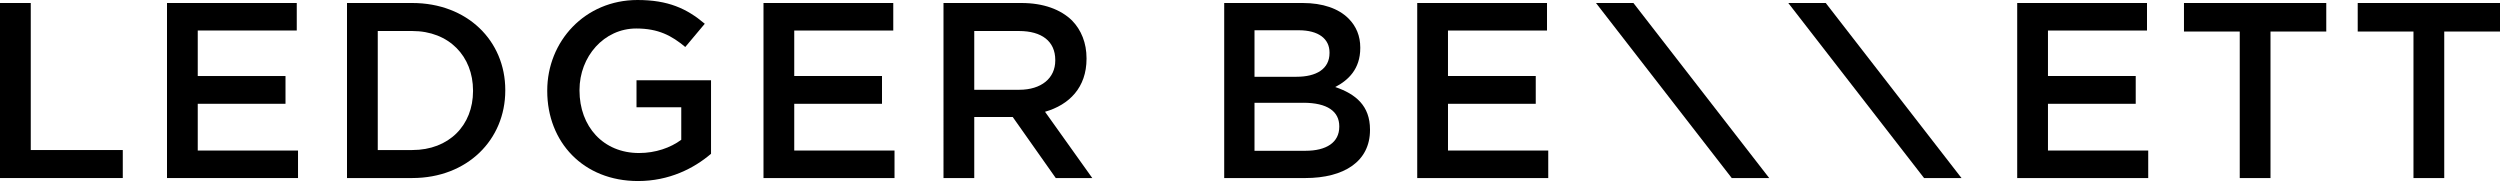 <svg width="270" height="20" xmlns="http://www.w3.org/2000/svg"><g id="Home---Desktop" stroke="none" stroke-width="1" fill="none" fill-rule="evenodd"><g id="Careers" transform="translate(-156 -172)" fill="#000" fill-rule="nonzero"><g id="lb_logo_RGB_black" transform="translate(156 172)"><path id="Path" d="M0 .324h3.322v15.88h9.938v3.024H0zm18.036 0H32.05v2.97H21.356v4.917h9.478v2.998h-9.478v5.05h10.83v2.97h-14.15V.323z"/><path d="M37.476.324h7.048c5.942 0 10.046 4.079 10.046 9.398v.054c0 5.32-4.104 9.452-10.046 9.452h-7.048V.324zm3.322 3.025v12.855h3.728c3.969 0 6.562-2.674 6.562-6.373v-.055c0-3.7-2.593-6.427-6.562-6.427h-3.728z" id="Shape"/><path d="M59.102 9.83v-.054c0-5.293 4.05-9.776 9.75-9.776 3.294 0 5.32.919 7.264 2.565l-2.106 2.51c-1.459-1.214-2.89-1.998-5.293-1.998-3.484 0-6.131 3.024-6.131 6.643v.054c0 3.89 2.565 6.752 6.427 6.752 1.783 0 3.403-.566 4.564-1.43v-3.51h-4.834V8.668h8.048v7.94c-1.864 1.595-4.538 2.944-7.887 2.944-5.913 0-9.802-4.213-9.802-9.721zM82.457.324h14.016v2.97H85.778v4.917h9.478v2.998h-9.478v5.05h10.83v2.97H82.457z" id="Path"/><path d="M101.897.324h8.426c2.378 0 4.241.702 5.456 1.89 1 1.026 1.566 2.43 1.566 4.079v.054c0 3.105-1.864 4.969-4.483 5.724l5.104 7.157h-3.944l-4.644-6.589h-4.159v6.59h-3.322V.323zm8.182 9.372c2.376 0 3.89-1.243 3.89-3.16v-.054c0-2.025-1.46-3.133-3.916-3.133h-4.834v6.347h4.862-.002zM132.218.324h8.478c2.16 0 3.863.595 4.943 1.675.836.836 1.27 1.89 1.27 3.133v.054c0 2.269-1.296 3.484-2.703 4.213 2.215.756 3.754 2.025 3.754 4.592v.055c0 3.375-2.782 5.184-6.996 5.184h-8.75V.324h.004zm11.37 5.348c0-1.485-1.19-2.404-3.321-2.404h-4.781v5.023h4.537c2.134 0 3.565-.836 3.565-2.565v-.054zm-2.835 5.428h-5.267v5.184h5.51c2.24 0 3.645-.89 3.645-2.593v-.054c0-1.594-1.27-2.539-3.888-2.539v.002z" id="Shape"/><path id="Path" d="M153.06.324h14.017v2.97h-10.695v4.917h9.479v2.998h-9.478v5.05h10.828v2.97H153.06V.323zm64.8 0h14.016v2.97H221.18v4.917h9.478v2.998h-9.478v5.05h10.828v2.97h-14.15V.323zm24.032 3.079h-6.023V.324h15.368v3.08h-6.023v15.824h-3.322V3.403zm18.763 0h-6.022V.324H270v3.08h-6.022v15.824h-3.323V3.403zM172.365.324l14.664 18.906h4.047L176.41.324zm20.769 0L207.8 19.23h4.044L197.18.324z"/></g></g></g></svg>